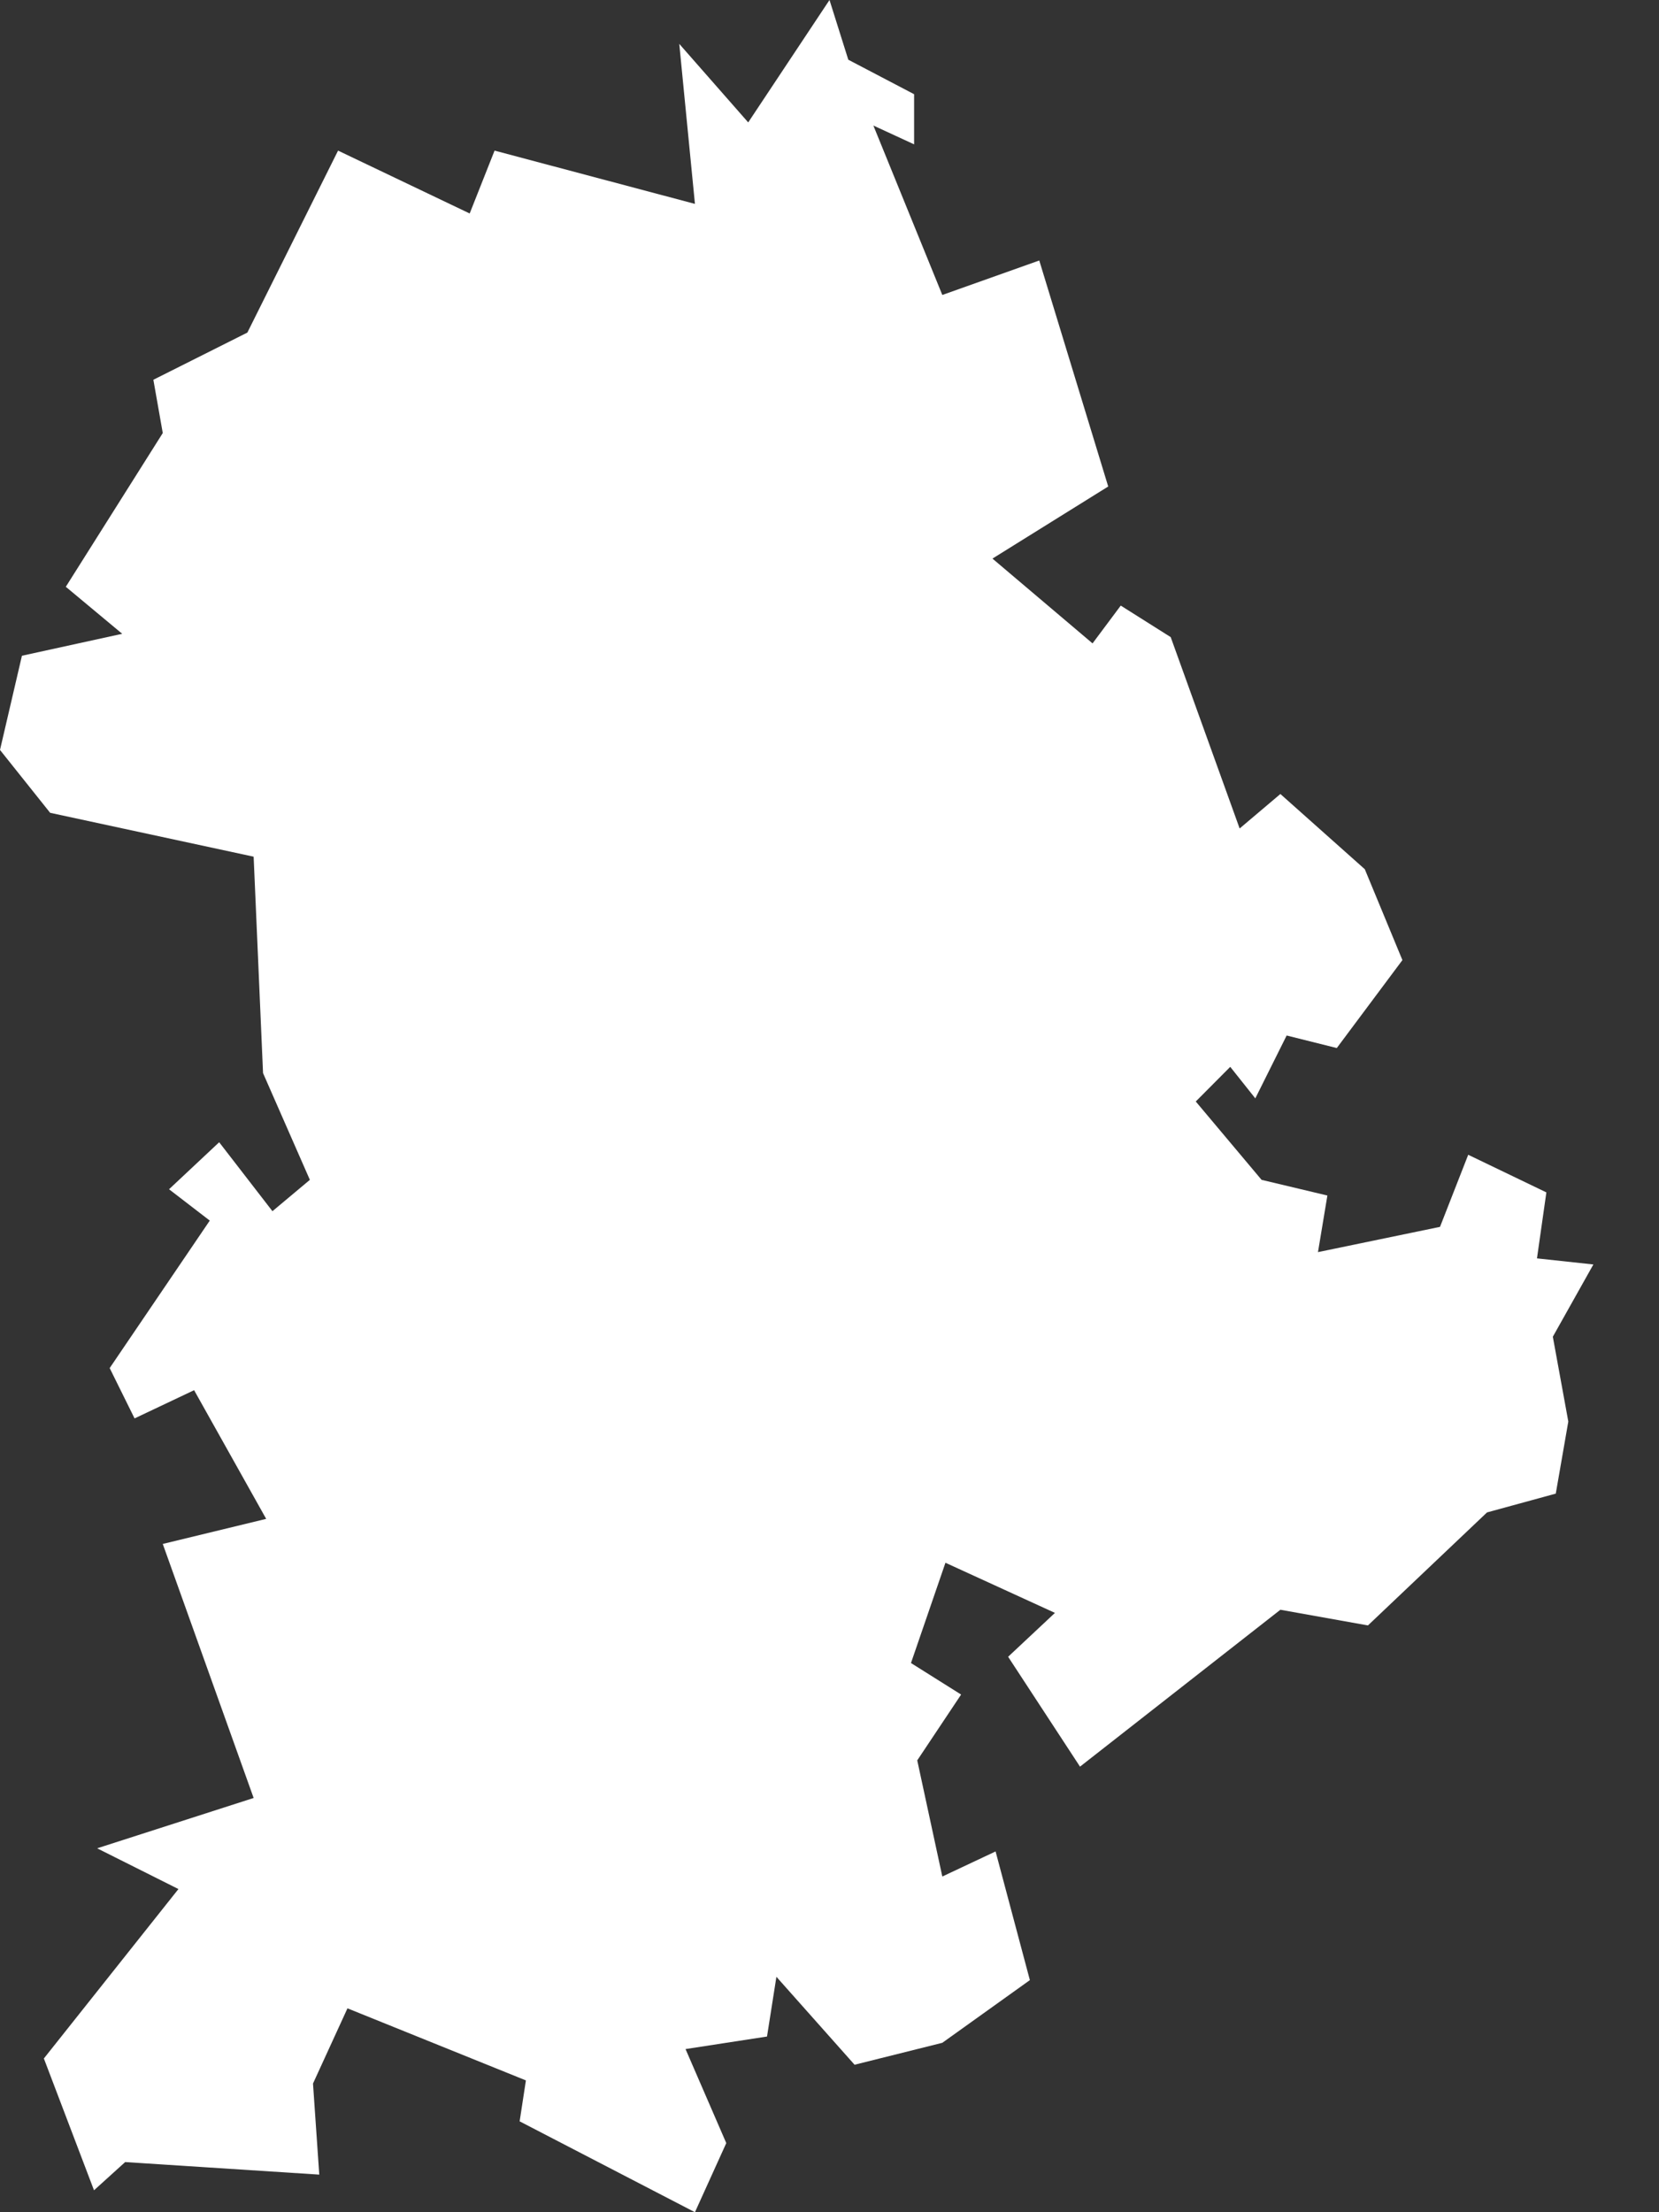 <svg width="9" height="12" viewBox="0 0 9 12" fill="none" xmlns="http://www.w3.org/2000/svg">
<rect x="0" y="0" width="9" height="12" fill="#333333" stroke="none"/>
<path fill-rule="evenodd" clip-rule="evenodd" d="M1.427 5.821L1.376 4.647L0.272 4.409L0 4.068L0.119 3.557L0.663 3.438L0.357 3.183L0.883 2.349L0.832 2.06L1.342 1.804L1.834 0.817L2.548 1.158L2.683 0.817L3.77 1.106L3.685 0.238L4.059 0.664L4.5 0L4.602 0.324L4.959 0.511V0.783L4.738 0.681L5.112 1.6L5.638 1.413L6.012 2.639L5.384 3.03L5.927 3.49L6.08 3.285L6.351 3.456L6.725 4.494L6.946 4.307L7.404 4.715L7.608 5.208L7.252 5.685L6.98 5.617L6.81 5.958L6.674 5.787L6.487 5.975L6.844 6.4L7.201 6.485L7.15 6.792L7.812 6.655L7.965 6.264L8.389 6.468L8.338 6.826L8.644 6.859L8.424 7.251L8.508 7.711L8.44 8.102L8.067 8.204L7.421 8.817L6.946 8.732L5.859 9.583L5.469 8.987L5.723 8.749L5.129 8.477L4.942 9.021L5.214 9.192L4.976 9.549L5.112 10.179L5.401 10.043L5.587 10.741L5.112 11.081L4.636 11.2L4.212 10.723L4.161 11.047L3.719 11.115L3.94 11.625L3.77 12L2.819 11.507L2.853 11.285L1.885 10.894L1.698 11.302L1.732 11.796L0.679 11.728L0.51 11.881L0.238 11.166L0.968 10.247L0.527 10.026L1.376 9.753L0.883 8.375L1.444 8.239L1.053 7.541L0.73 7.694L0.595 7.421L1.138 6.621L0.917 6.451L1.189 6.196L1.478 6.57L1.681 6.4L1.427 5.821Z" fill="white"/>
</svg>
